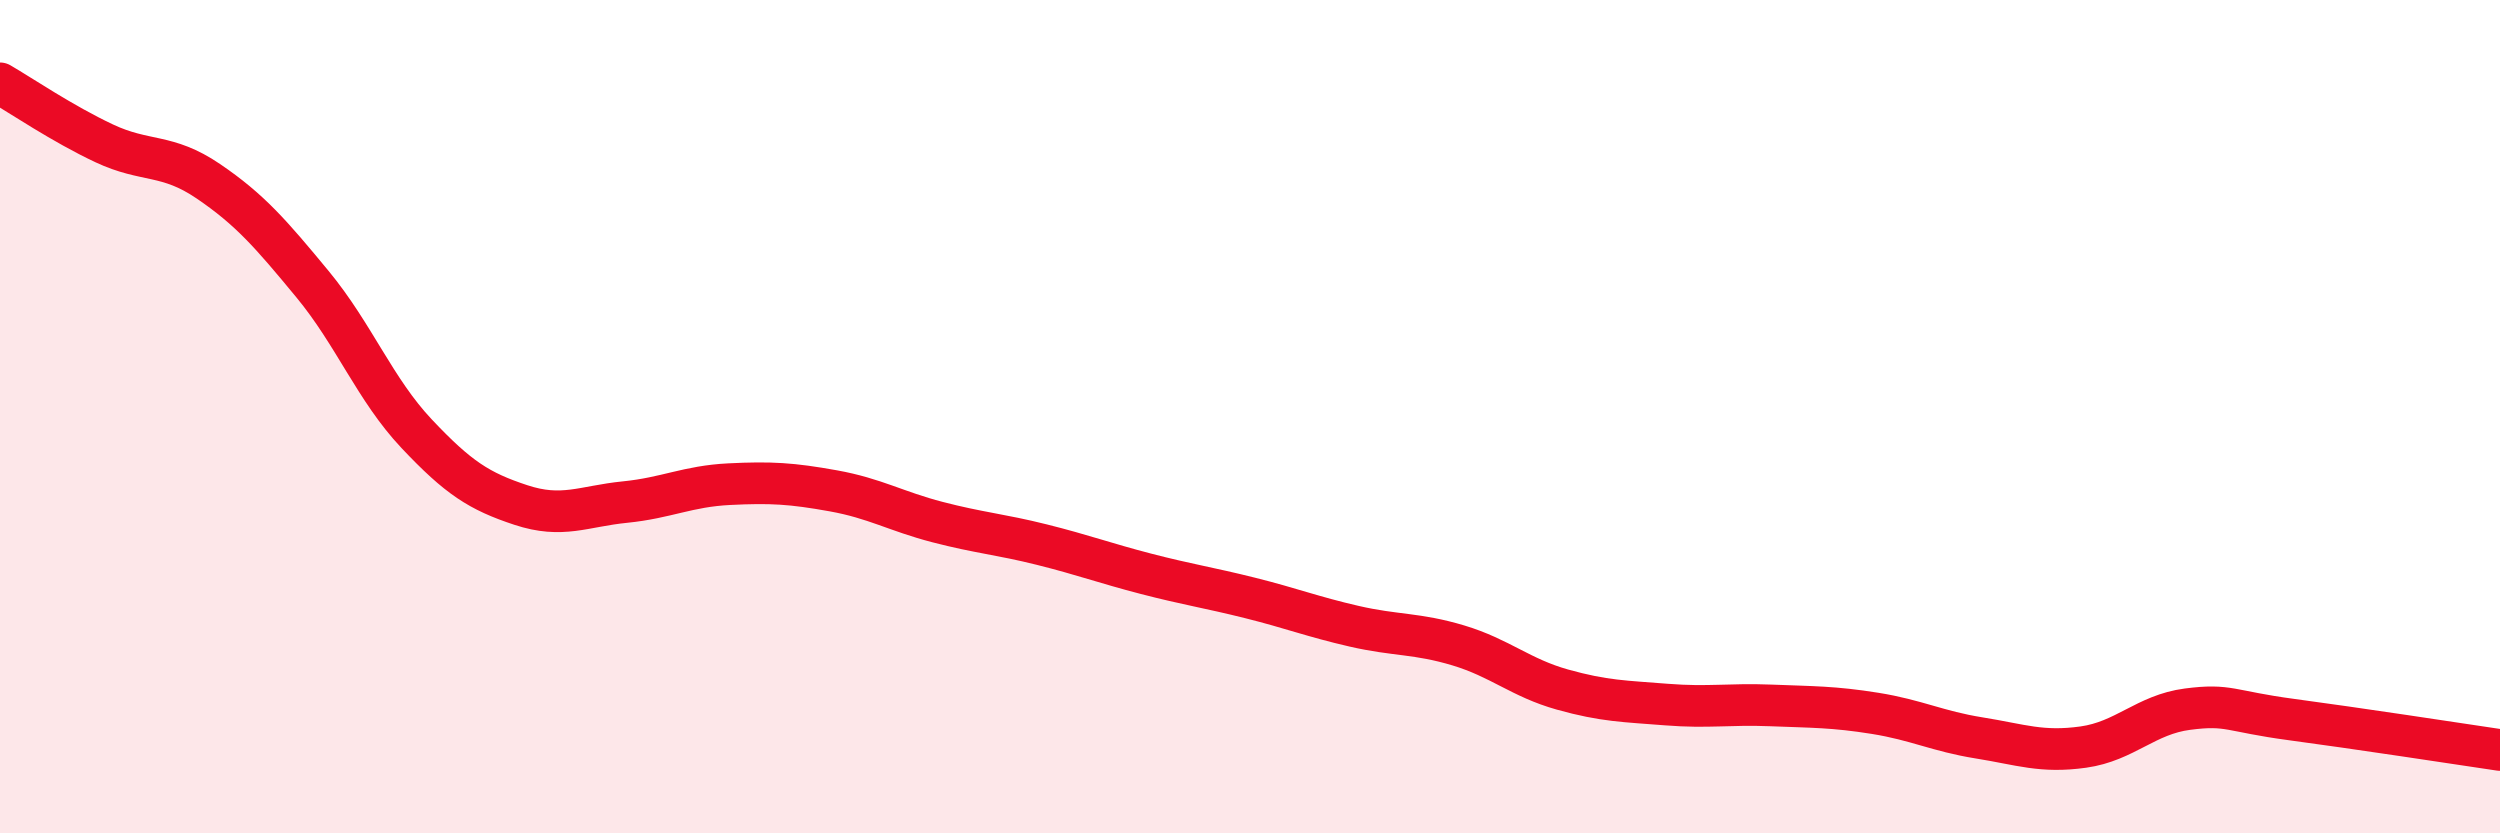 
    <svg width="60" height="20" viewBox="0 0 60 20" xmlns="http://www.w3.org/2000/svg">
      <path
        d="M 0,2 C 0.5,2.29 1.5,2.97 2.5,3.44 C 3.5,3.91 4,3.67 5,4.35 C 6,5.03 6.5,5.61 7.5,6.82 C 8.5,8.03 9,9.35 10,10.41 C 11,11.47 11.5,11.79 12.5,12.12 C 13.5,12.45 14,12.15 15,12.05 C 16,11.95 16.5,11.67 17.5,11.62 C 18.5,11.57 19,11.6 20,11.78 C 21,11.96 21.5,12.27 22.5,12.53 C 23.5,12.79 24,12.82 25,13.07 C 26,13.32 26.5,13.51 27.5,13.77 C 28.5,14.03 29,14.1 30,14.35 C 31,14.6 31.5,14.8 32.5,15.03 C 33.5,15.26 34,15.19 35,15.49 C 36,15.79 36.5,16.27 37.5,16.55 C 38.5,16.83 39,16.83 40,16.91 C 41,16.99 41.5,16.89 42.5,16.93 C 43.5,16.97 44,16.96 45,17.12 C 46,17.28 46.5,17.55 47.5,17.71 C 48.5,17.87 49,18.07 50,17.93 C 51,17.79 51.5,17.15 52.5,17.02 C 53.5,16.89 53.5,17.07 55,17.27 C 56.5,17.47 59,17.85 60,18L60 20L0 20Z"
        fill="#EB0A25"
        opacity="0.1"
        stroke-linecap="round"
        stroke-linejoin="round"
      />
      <path
        d="M 0,2 C 0.5,2.29 1.5,2.97 2.5,3.44 C 3.5,3.91 4,3.67 5,4.35 C 6,5.03 6.5,5.61 7.5,6.82 C 8.5,8.03 9,9.35 10,10.41 C 11,11.47 11.5,11.79 12.5,12.12 C 13.5,12.45 14,12.15 15,12.05 C 16,11.95 16.5,11.67 17.5,11.62 C 18.5,11.57 19,11.6 20,11.78 C 21,11.96 21.5,12.27 22.5,12.53 C 23.5,12.79 24,12.82 25,13.07 C 26,13.32 26.5,13.51 27.5,13.77 C 28.5,14.03 29,14.1 30,14.35 C 31,14.6 31.5,14.8 32.5,15.03 C 33.5,15.26 34,15.19 35,15.49 C 36,15.79 36.5,16.27 37.5,16.55 C 38.5,16.83 39,16.83 40,16.91 C 41,16.99 41.5,16.89 42.5,16.93 C 43.5,16.97 44,16.96 45,17.12 C 46,17.28 46.5,17.55 47.5,17.71 C 48.5,17.87 49,18.07 50,17.93 C 51,17.79 51.5,17.15 52.5,17.02 C 53.5,16.89 53.5,17.07 55,17.27 C 56.5,17.47 59,17.85 60,18"
        stroke="#EB0A25"
        stroke-width="1"
        fill="none"
        stroke-linecap="round"
        stroke-linejoin="round"
      />
    </svg>
  